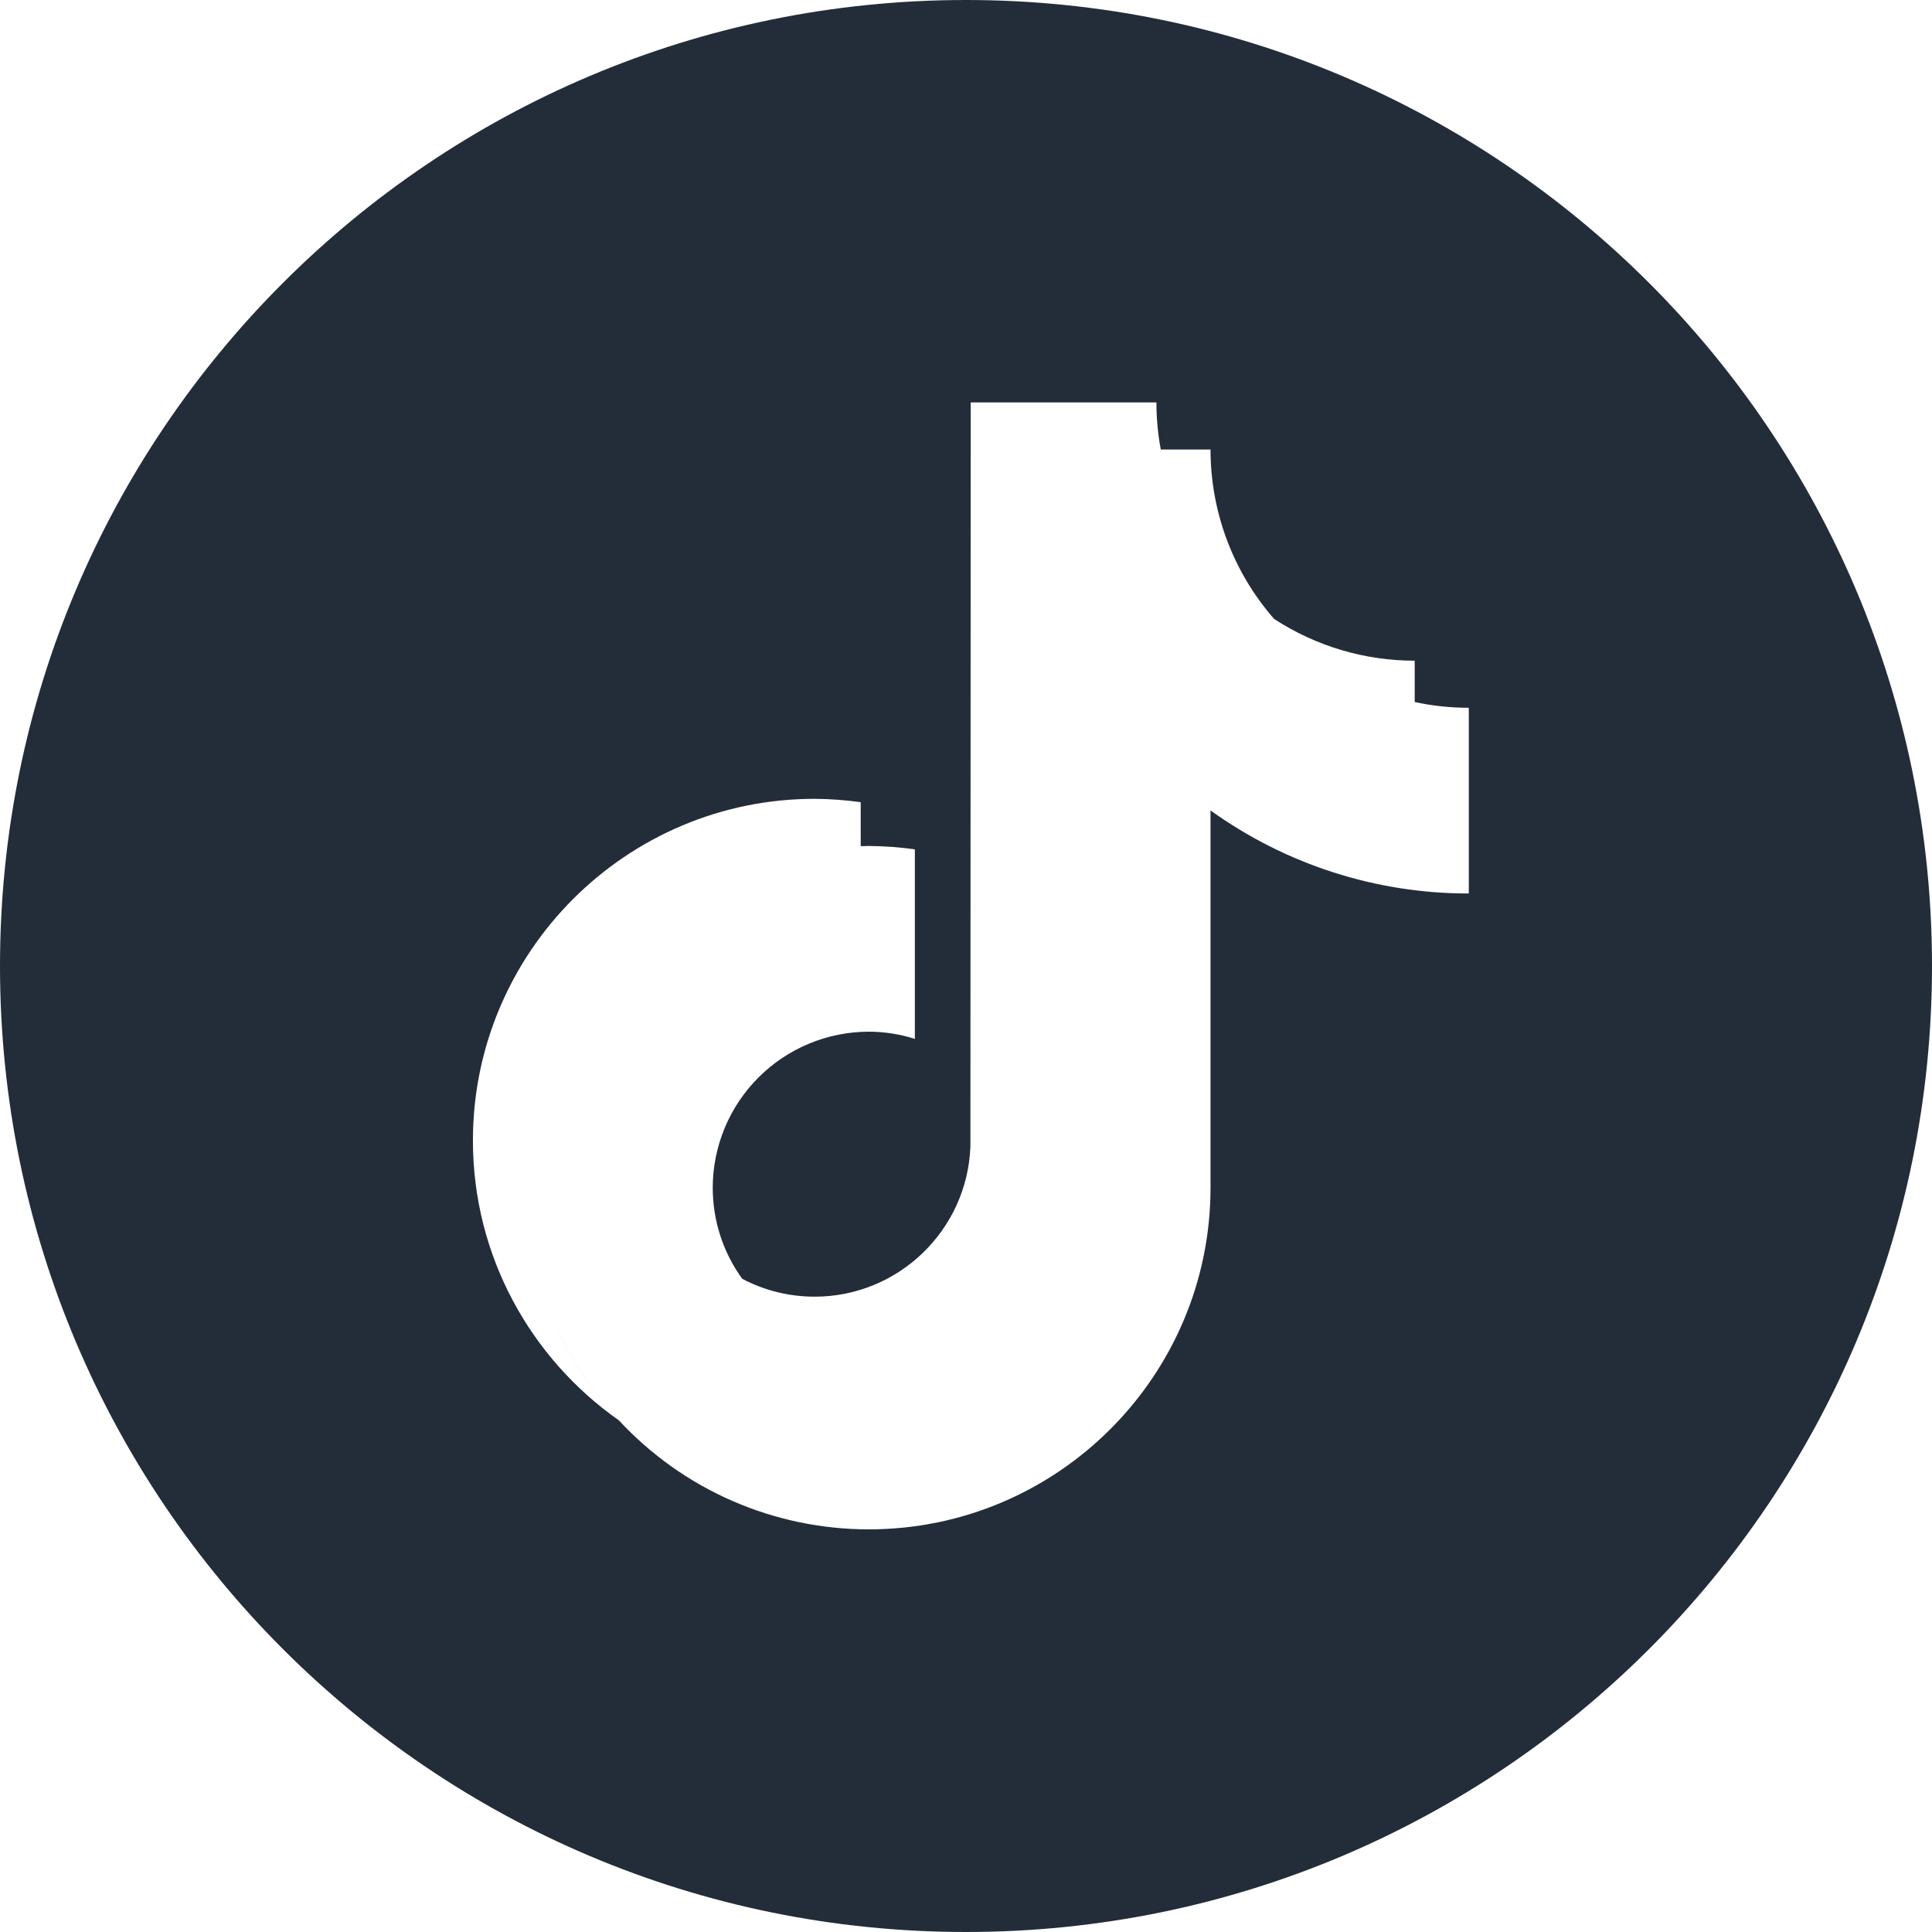<?xml version="1.0" encoding="UTF-8"?> <svg xmlns="http://www.w3.org/2000/svg" width="32" height="32" viewBox="0 0 32 32" fill="none"><path d="M16 0c8.837 0 16 7.163 16 16 0 8.837-7.163 16-16 16-8.837 0-16-7.163-16-16C0 7.163 7.163 0 16 0Zm.078 6.667-.005 12.323c-.051 1.38-1.188 2.487-2.58 2.487-.418 0-.83-.101-1.199-.296l-.001-.001c-.318-.438-.488-.966-.488-1.507.001-.685.273-1.342.758-1.827.485-.485 1.142-.757 1.827-.758.266 0 .522.043.763.119v-3.139c-.253-.036-.507-.054-.763-.056-.027 0-.053.001-.08.002-.018.001-.036.001-.054.001v-.728c-.253-.036-.508-.054-.763-.056-3.121 0-5.66 2.539-5.66 5.66 0 1.914.957 3.609 2.417 4.634l.001.001c.528.569 1.168 1.024 1.88 1.334.712.311 1.482.471 2.259.471 3.121-0 5.66-2.539 5.66-5.659v-6.249c1.246.896 2.743 1.378 4.278 1.376v-3.076c-.308 0-.607-.033-.896-.095v-.685c-.827.001-1.637-.24-2.329-.692l-.001-.001c-.679-.777-1.052-1.773-1.052-2.805h-.824c-.048-.257-.072-.519-.072-.78h-3.075ZM9.207 21.947c.257.584.61 1.116 1.039 1.577-.437-.469-.788-1.004-1.041-1.581l.002.004Z" fill="#232D39"></path></svg> 